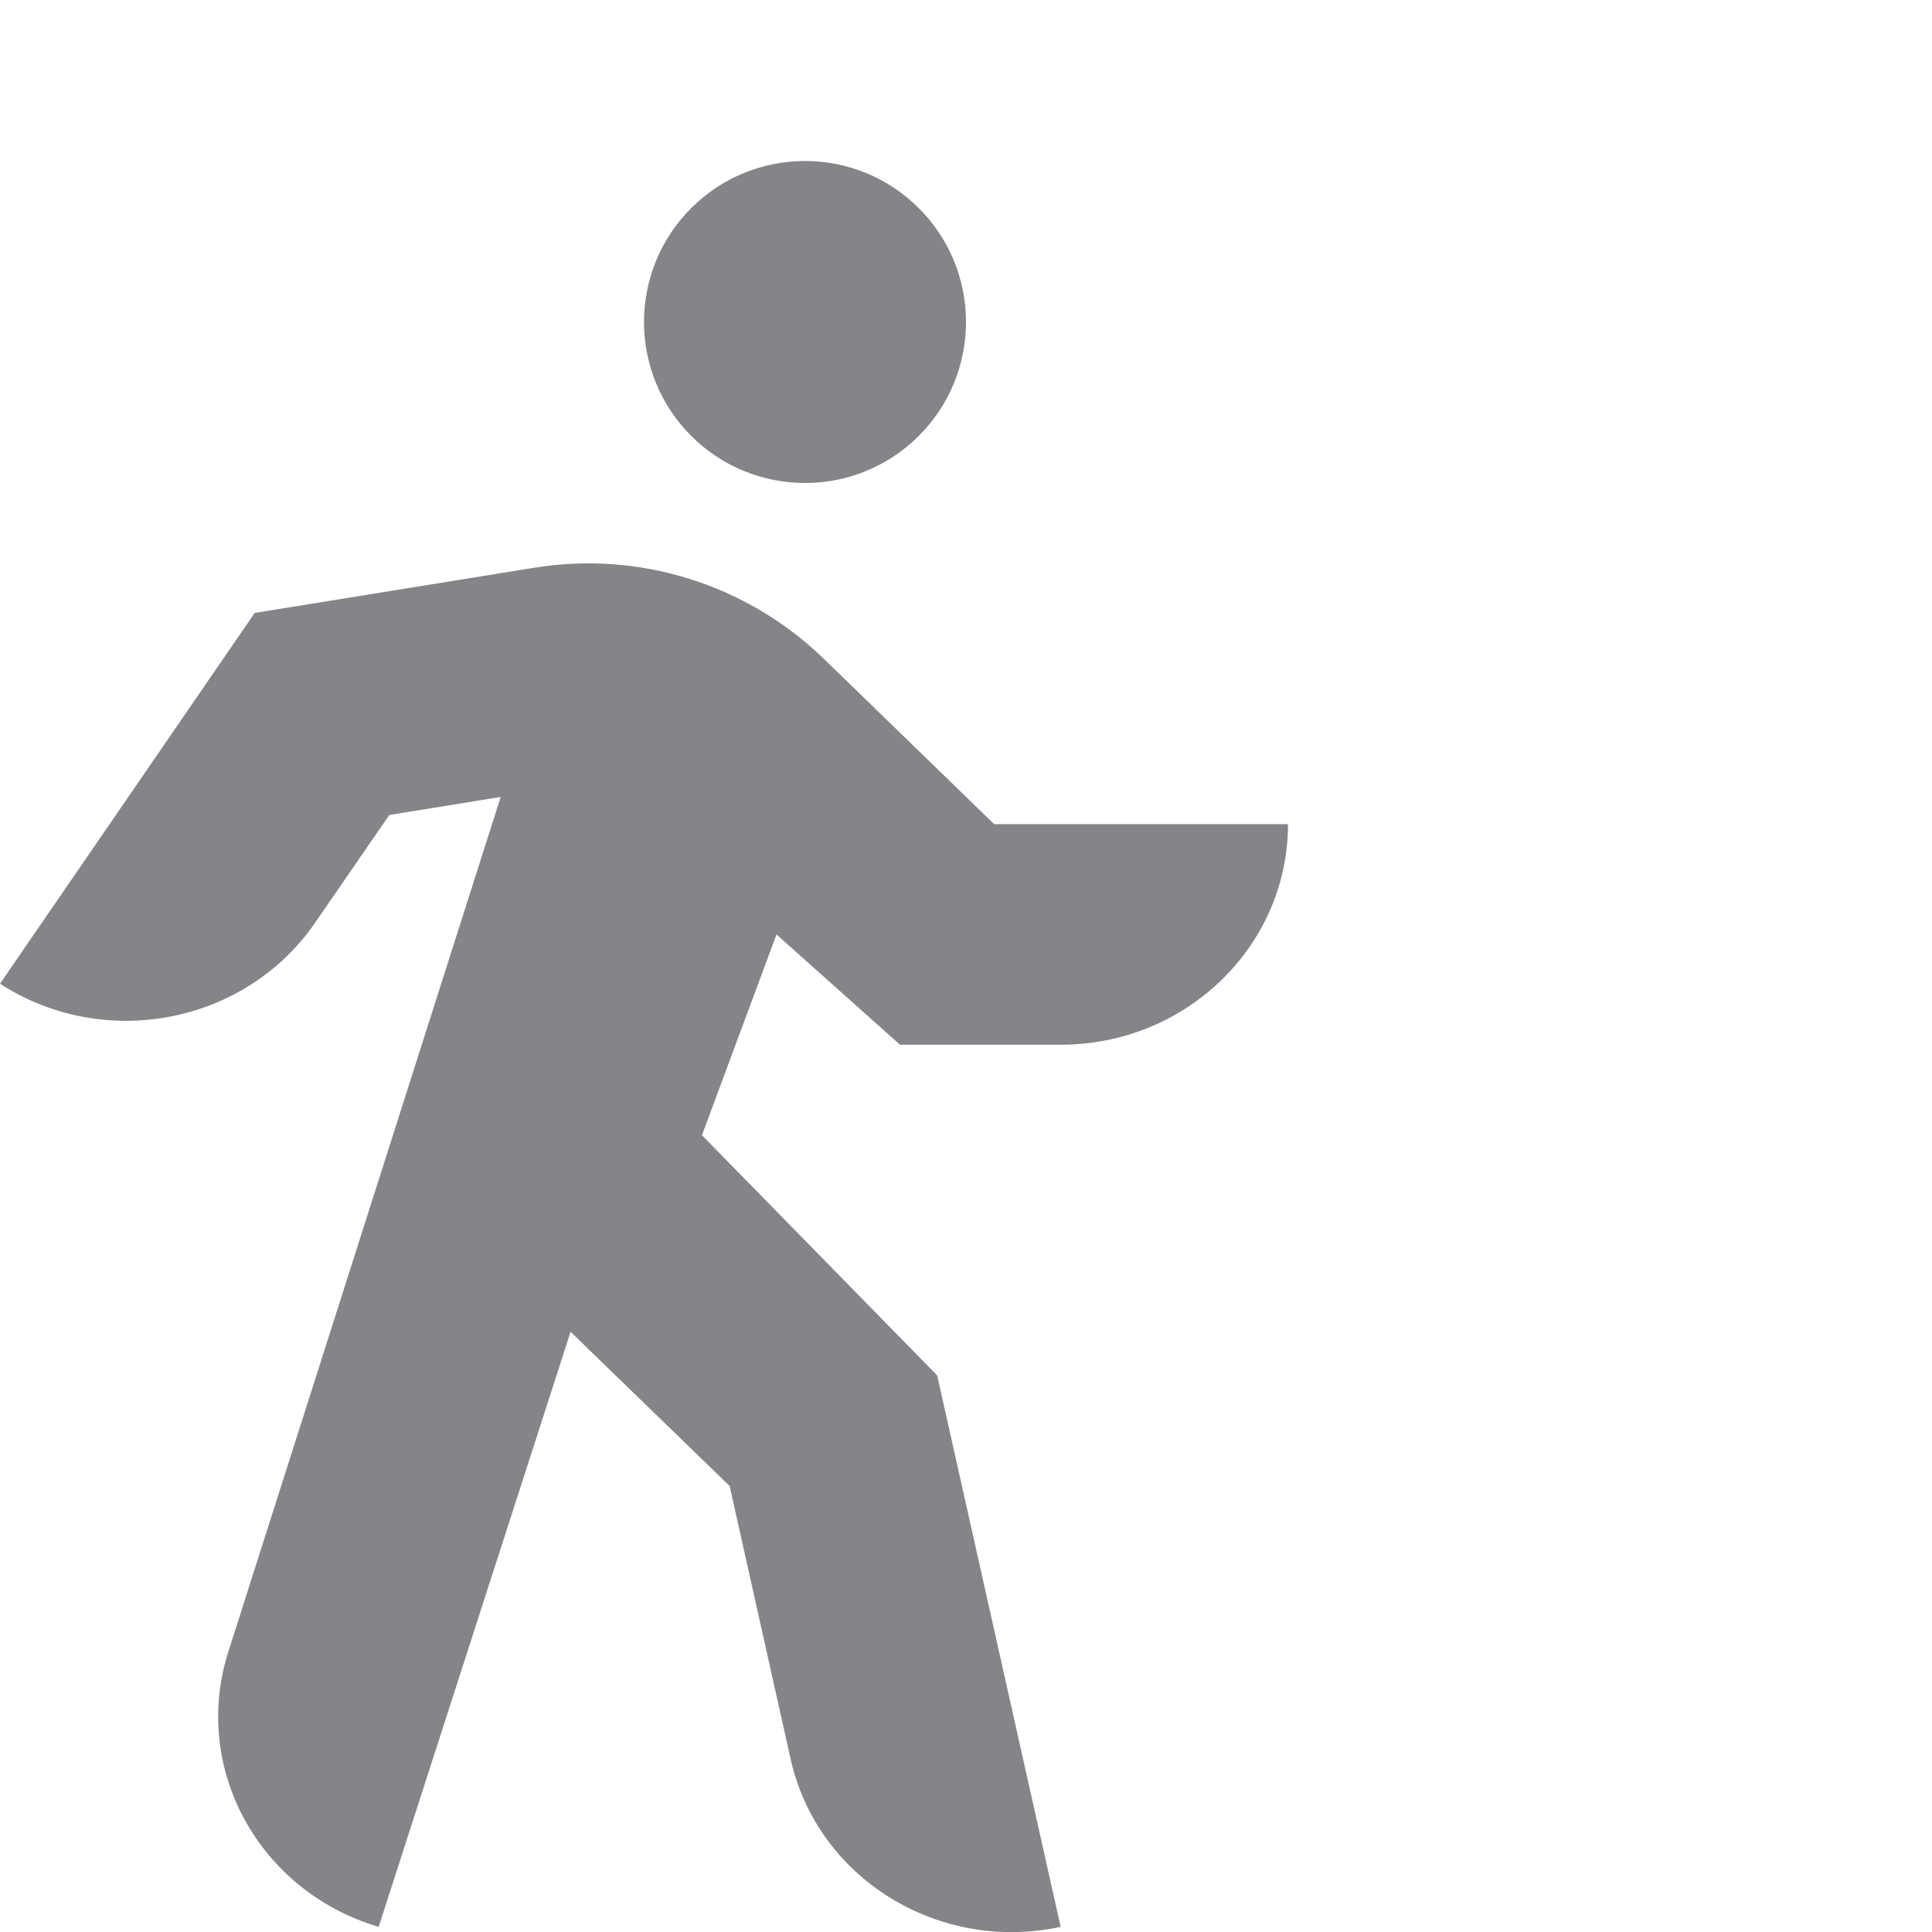 <?xml version="1.0" encoding="UTF-8"?> <svg xmlns="http://www.w3.org/2000/svg" width="12" height="12" viewBox="0 0 12 12" fill="none"><g clip-path="url(#clip0_57_221)"><path d="M5 3C5.265 3 5.52 2.895 5.707 2.707C5.895 2.52 6 2.265 6 2C6 1.735 5.895 1.48 5.707 1.293C5.52 1.105 5.265 1 5 1C4.735 1 4.48 1.105 4.293 1.293C4.105 1.48 4 1.735 4 2C4 2.265 4.105 2.52 4.293 2.707C4.48 2.895 4.735 3 5 3ZM5.11 4.085C4.874 3.859 4.59 3.691 4.278 3.594C3.966 3.497 3.636 3.474 3.314 3.527L1.582 3.807L0 6.11C0.649 6.53 1.525 6.36 1.958 5.73L2.418 5.062L3.11 4.95L1.418 10.26C1.188 10.983 1.608 11.748 2.352 11.968L3.544 8.272L4.532 9.23L4.911 10.927C5.076 11.665 5.828 12.132 6.588 11.968L5.821 8.543L4.36 7.051L4.823 5.804L5.59 6.489H6.588C7.368 6.489 8 5.875 8 5.119H6.175L5.11 4.085Z" fill="#858589"></path></g><defs><clipPath id="clip0_57_221"><rect width="12" height="12" fill="white"></rect></clipPath></defs></svg> 